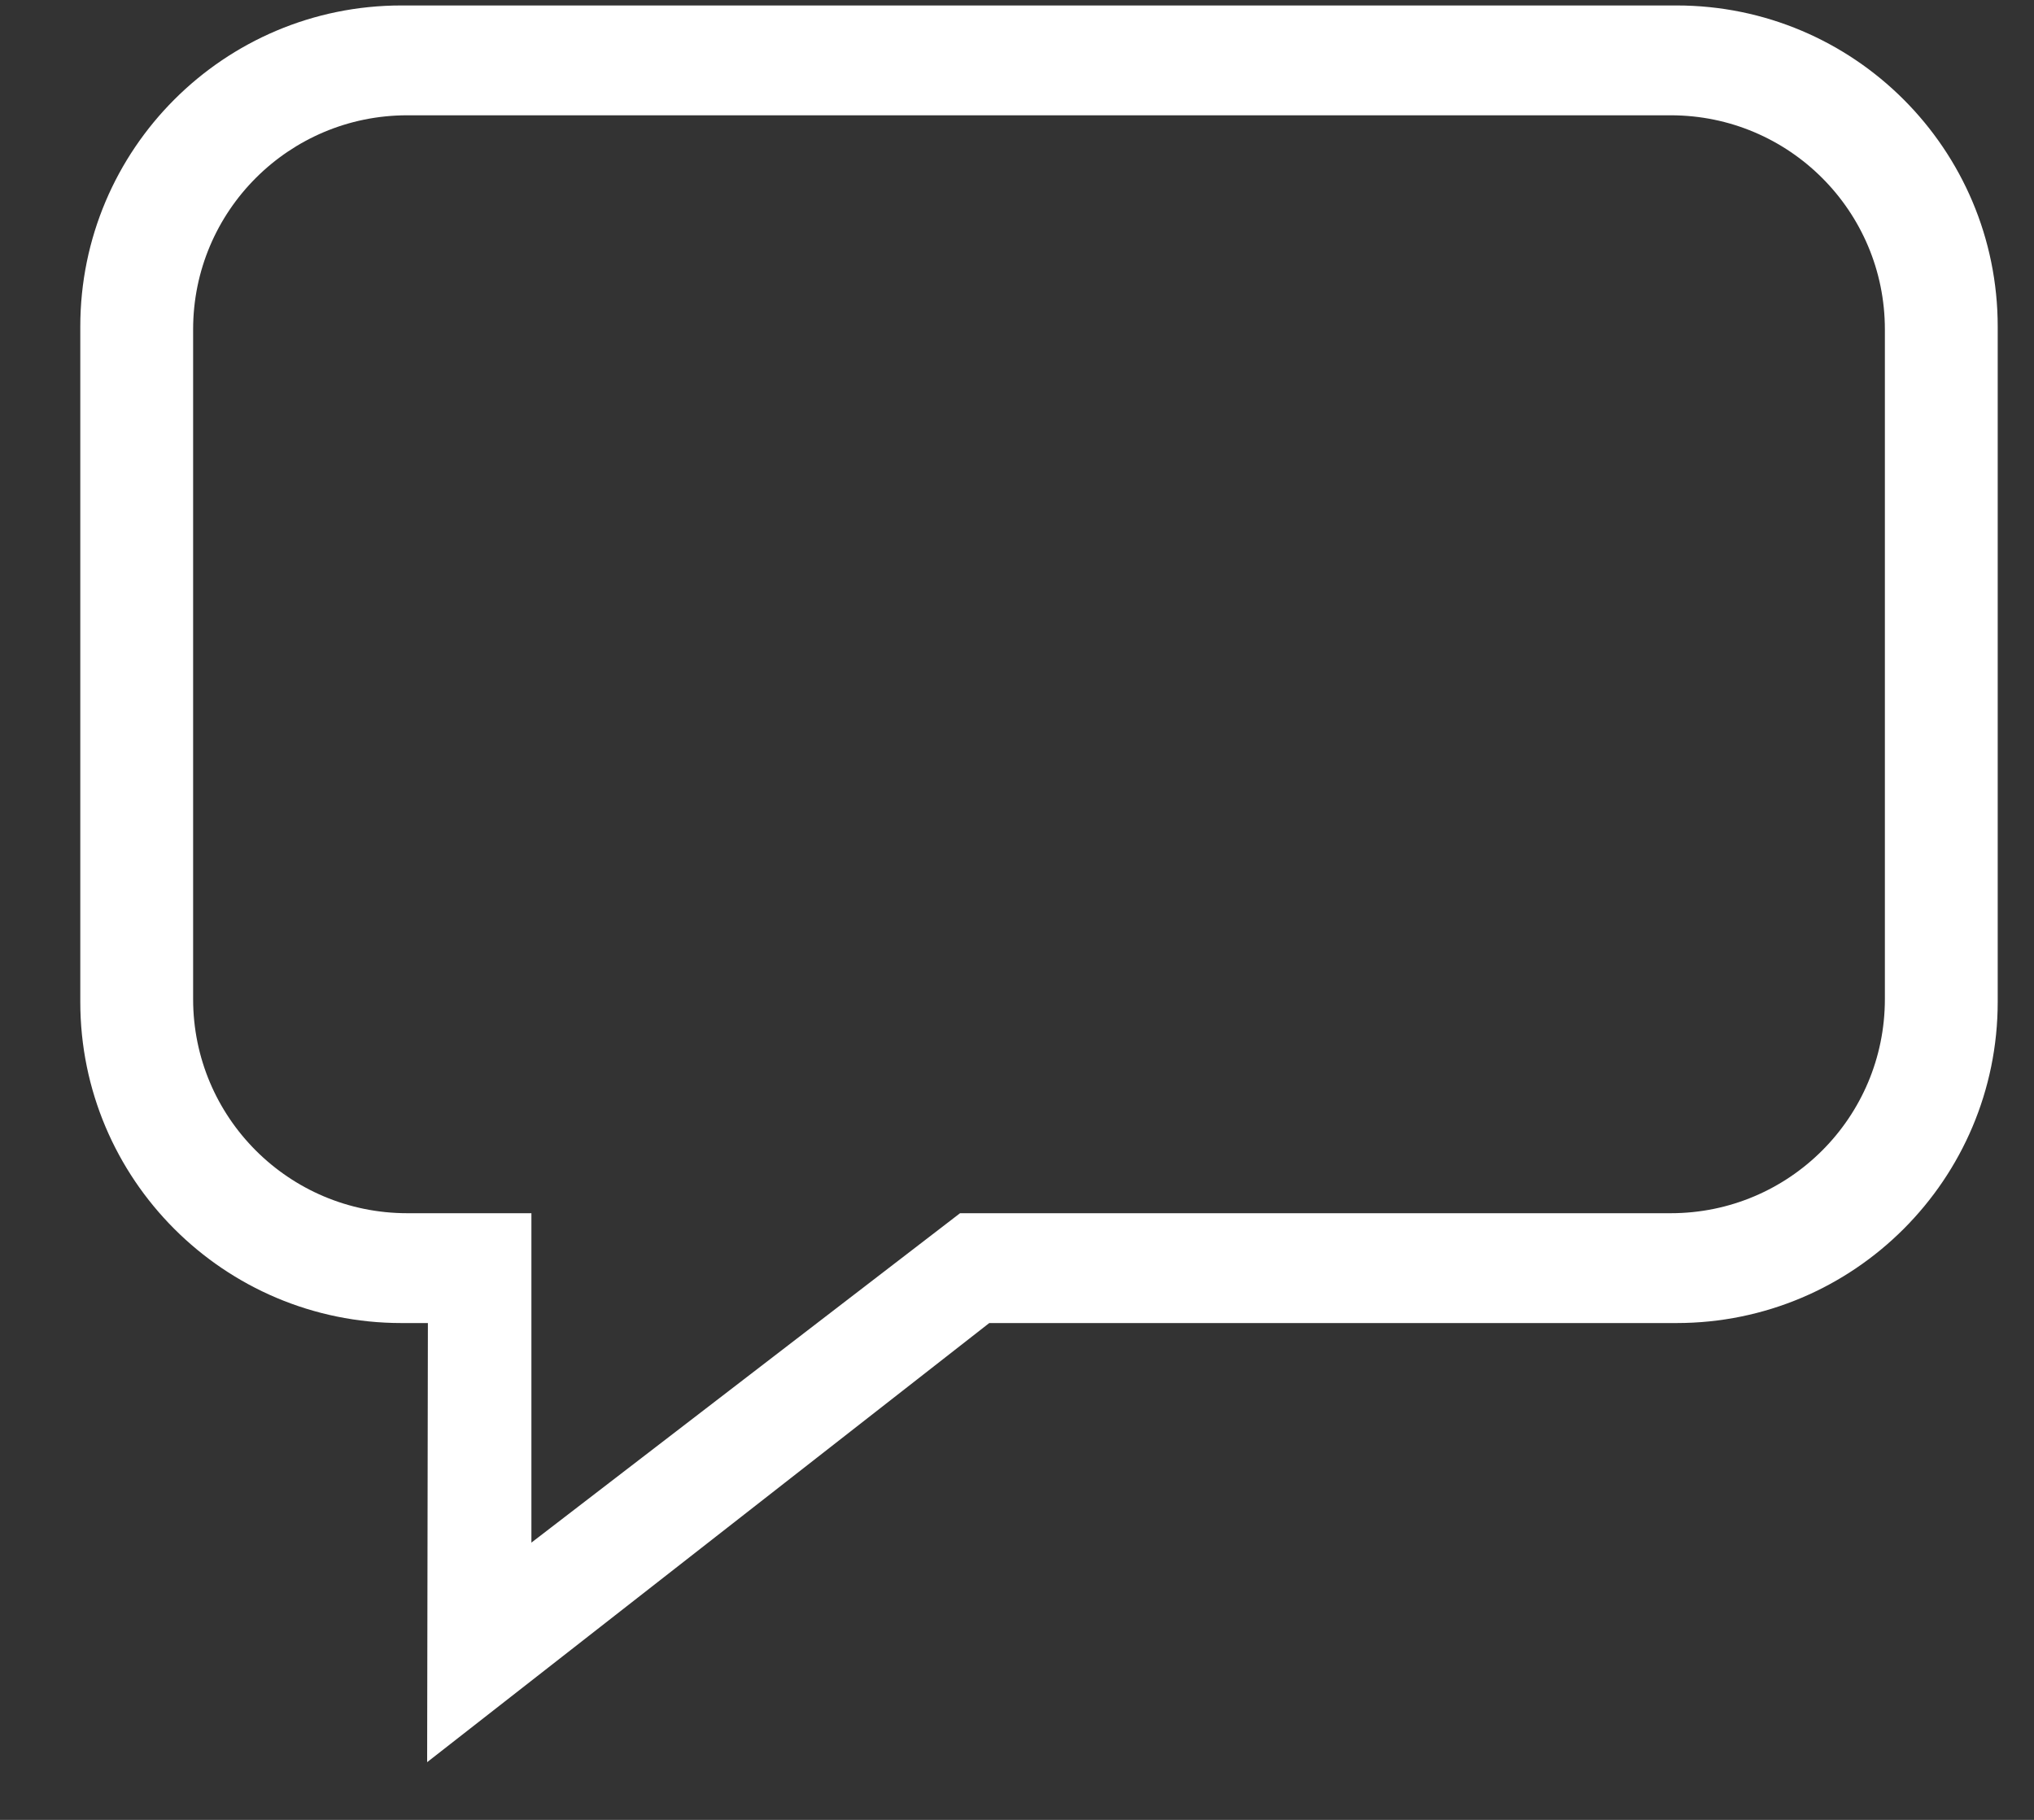 <svg width="19" height="17" viewBox="0 0 19 17" version="1.1" xmlns="http://www.w3.org/2000/svg" xmlns:xlink="http://www.w3.org/1999/xlink">
<rect x="0" y="0" width="19" height="17" fill="#333333" stroke="none"/>
<title>Combined Shape</title>
<desc>Created using Figma</desc>
<g id="Canvas" transform="translate(165 -292)">
<g id="Combined Shape">
<use xlink:href="#path0_fill" transform="translate(-164.25 292.051)" fill="#ffffff"/>
</g>
</g>
<defs>
<path id="path0_fill" fill-rule="evenodd" d="M 3 0C 1.343 0 0 1.343 0 3L 0 9.308C 0 10.964 1.343 12.308 3 12.308L 3.247 12.308L 3.24 16.41L 8.491 12.308L 14.911 12.308C 16.568 12.308 17.911 10.964 17.911 9.308L 17.911 3C 17.911 1.343 16.568 0 14.911 0L 3 0ZM 3.054 1.026C 1.949 1.026 1.054 1.921 1.054 3.026L 1.054 9.282C 1.054 10.387 1.949 11.282 3.054 11.282L 4.214 11.282L 4.214 14.359L 8.218 11.282L 14.857 11.282C 15.962 11.282 16.857 10.387 16.857 9.282L 16.857 3.026C 16.857 1.921 15.962 1.026 14.857 1.026L 3.054 1.026Z"/>
</defs>
</svg>
